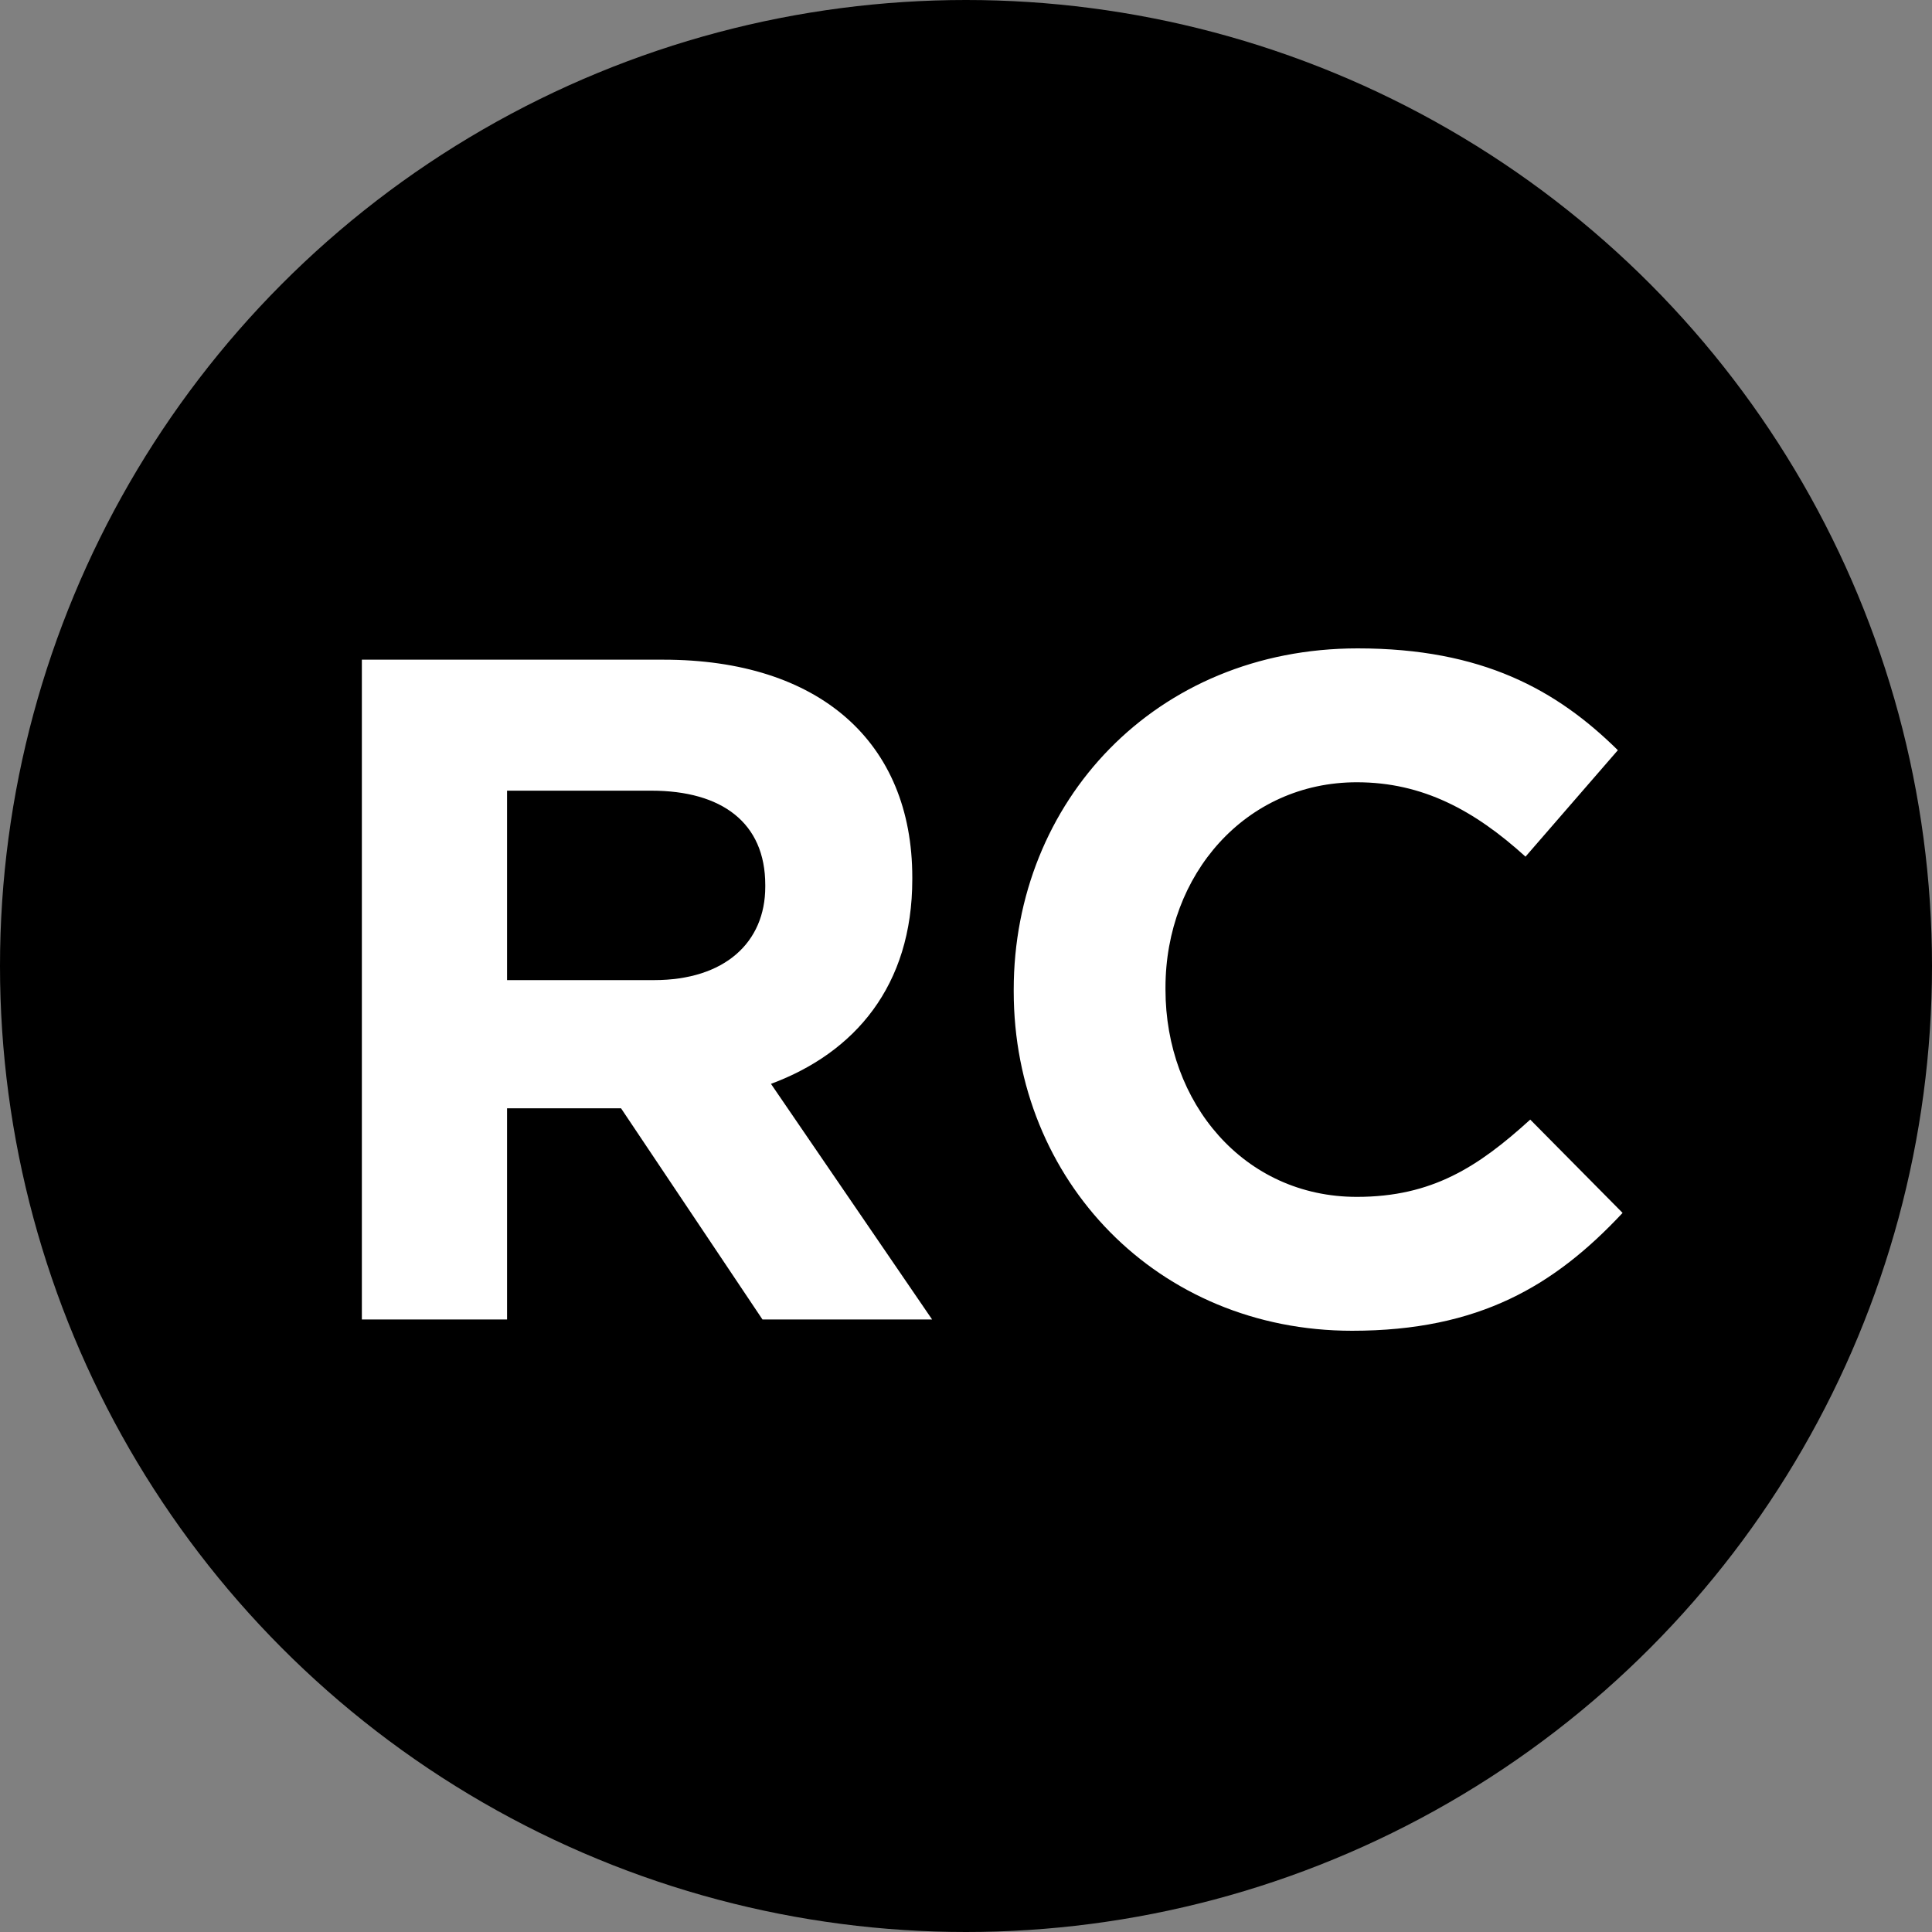 <svg width="20" height="20" viewBox="0 0 20 20" fill="none" xmlns="http://www.w3.org/2000/svg">
<rect x="0" y="0" width="20" height="20" fill="#808080" stroke="none"/>
<circle cx="10" cy="10" r="10" fill="black"/>
<path d="M9.649 13.659L7.981 11.22C8.849 10.898 9.444 10.205 9.444 9.102V9.083C9.444 7.678 8.478 6.829 6.868 6.829H3.746V13.659H5.249V11.473H6.429L7.893 13.659H9.649ZM7.922 9.18C7.922 9.756 7.502 10.146 6.771 10.146H5.249V8.185H6.742C7.473 8.185 7.922 8.517 7.922 9.161V9.18ZM16.797 12.556L15.841 11.59C15.304 12.078 14.826 12.39 14.046 12.39C12.875 12.39 12.065 11.415 12.065 10.244V10.224C12.065 9.054 12.894 8.098 14.046 8.098C14.728 8.098 15.265 8.39 15.792 8.868L16.748 7.766C16.114 7.141 15.343 6.712 14.055 6.712C11.958 6.712 10.494 8.302 10.494 10.244V10.263C10.494 12.224 11.987 13.776 13.997 13.776C15.314 13.776 16.094 13.307 16.797 12.556Z" fill="white"/>
</svg>
